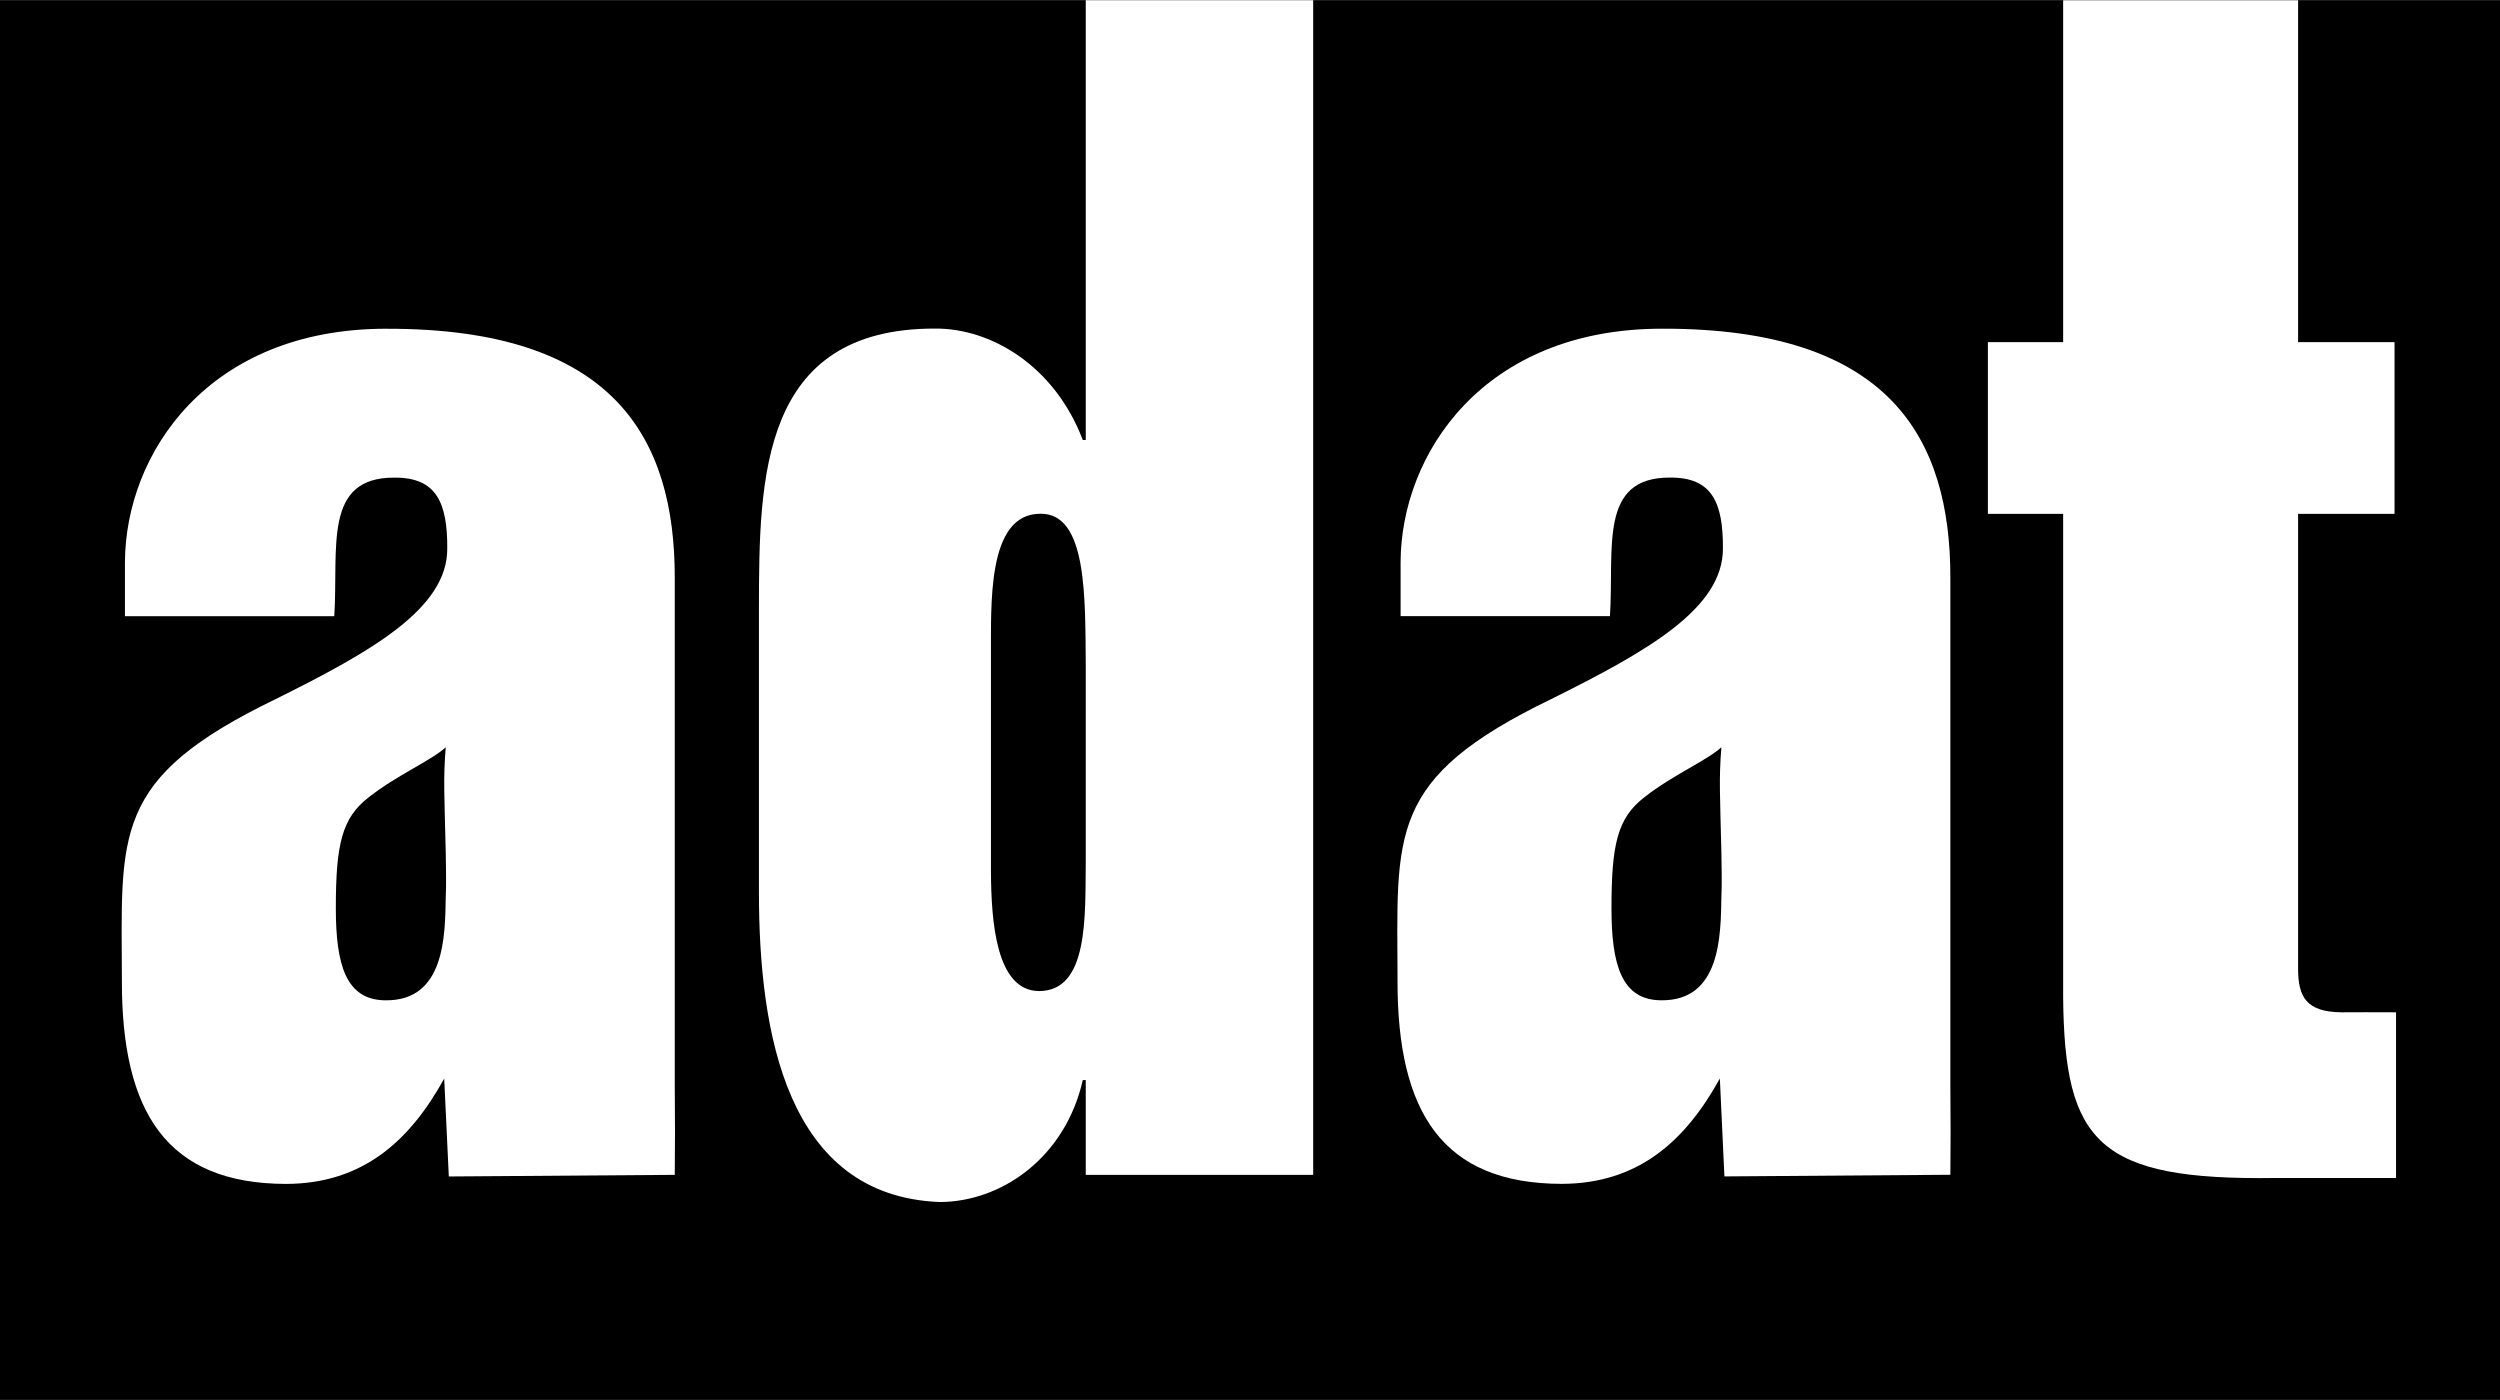 <?xml version="1.0" encoding="UTF-8" standalone="no"?>
<!-- Created with Inkscape (http://www.inkscape.org/) -->

<svg
   xmlns:dc="http://purl.org/dc/elements/1.1/"
   xmlns:cc="http://creativecommons.org/ns#"
   xmlns:rdf="http://www.w3.org/1999/02/22-rdf-syntax-ns#"
   xmlns:svg="http://www.w3.org/2000/svg"
   xmlns="http://www.w3.org/2000/svg"
   xmlns:sodipodi="http://sodipodi.sourceforge.net/DTD/sodipodi-0.dtd"
   xmlns:inkscape="http://www.inkscape.org/namespaces/inkscape"
   width="625"
   height="350"
   viewBox="0 0 165.365 92.604"
   version="1.1"
   id="svg652"
   inkscape:version="0.92.3 (2405546, 2018-03-11)"
   sodipodi:docname="ADAT.svg">
  <rect x="0" y="0" width="165.365" height="92.604" fill="#808080" stroke="none"/>
  <defs
     id="defs646" />
  <sodipodi:namedview
     id="base"
     pagecolor="#ffffff"
     bordercolor="#666666"
     borderopacity="1.0"
     inkscape:pageopacity="0.0"
     inkscape:pageshadow="2"
     inkscape:zoom="1.4"
     inkscape:cx="385.28404"
     inkscape:cy="171.11107"
     inkscape:document-units="mm"
     inkscape:current-layer="layer1"
     showgrid="false"
     units="px"
     inkscape:window-width="1366"
     inkscape:window-height="705"
     inkscape:window-x="-8"
     inkscape:window-y="-8"
     inkscape:window-maximized="1" />
  <g
     inkscape:label="Layer 1"
     inkscape:groupmode="layer"
     id="layer1"
     transform="translate(0,-204.396)">
    <path
       d="m 71.818,251.331 v 10.057 c -0.042,3.618 0.195,8.559 -3.082,8.566 -2.868,-0.007 -3.166,-4.658 -3.189,-7.863 v -14.149 c 0.021,-3.465 -0.305,-9.591 3.289,-9.56 3.082,-0.021 2.945,5.507 2.983,10.157 v 3.09 -0.297"
       style="fill:#231f20;fill-opacity:1;fill-rule:nonzero;stroke:none;stroke-width:7.648"
       id="path106-4-0-1-9"
       inkscape:connector-curvature="0" />
    <path
       inkscape:connector-curvature="0"
       style="fill:#000000;fill-opacity:1;fill-rule:nonzero;stroke:none;stroke-width:5.555"
       d="m 165.365,204.41 v 92.577 H 1.6666666e-6 v -92.577"
       id="path108-7-5-5-4"
       sodipodi:nodetypes="cccc" />
    <path
       style="fill:#ffffff;fill-opacity:1;fill-rule:nonzero;stroke:none;stroke-width:7.648"
       d="m 109.976,226.138 c -11.855,-0.021 -17.301,8.28 -17.332,15.439 v 3.574 h 13.848 c 0.284,-4.535 -0.761,-9.195 3.988,-9.165 2.753,-0.014 3.5,1.633 3.484,4.683 0.021,3.969 -4.974,6.797 -11.361,9.971 -10.899,5.27 -10.177,8.872 -10.162,18.631 -0.014,8.696 2.971,13.418 10.857,13.433 5.117,-0.014 8.208,-2.884 10.464,-6.969 l 0.301,6.476 14.946,-0.109 c 0.021,-1.836 0.021,-3.874 0,-5.87 v -15.035 -0.014 -0.393 -18.127 c 0.021,-9.362 -4.075,-16.548 -19.035,-16.525 z m 3.888,27.684 c -0.173,2.064 -0.087,3.236 0,6.969 0.014,1.075 0.042,2.094 0,2.891 -0.042,2.593 -0.042,6.925 -3.988,6.879 -2.616,-0.014 -3.283,-2.351 -3.283,-6.084 0,-4.222 0.39,-5.984 2.196,-7.361 1.843,-1.453 4.104,-2.407 5.075,-3.294 z"
       id="path112-0-5-7-0-7-0-7"
       inkscape:connector-curvature="0" />
    <path
       inkscape:connector-curvature="0"
       style="fill:#ffffff;fill-opacity:1;fill-rule:nonzero;stroke:none;stroke-width:7.648"
       d="m 136.469,204.412 v 22.614 h -4.979 v 11.358 h 4.979 v 31.978 c 0.087,9.637 2.333,12.115 14.05,11.954 h 7.969 v -10.96 c -1.561,-0.014 -2.631,0 -3.595,0 -2.34,-0.021 -2.883,-1.01 -2.883,-2.891 v -30.081 h 6.379 v -11.358 h -6.379 v -22.614"
       id="path108-7-5-8-7-7"
       sodipodi:nodetypes="ccccccccccsccccc" />
    <path
       inkscape:connector-curvature="0"
       id="path108-7-5-2-1-9-9"
       style="fill:#ffffff;fill-opacity:1;fill-rule:nonzero;stroke:none;stroke-width:7.648"
       d="m 71.818,204.41 v 29.092 h -0.195 c -1.858,-4.895 -6.05,-7.396 -9.767,-7.373 -11.556,-0.021 -11.641,9.874 -11.656,18.425 v 18.93 c 0.014,9.193 1.804,20.023 11.954,20.421 4.123,-0.007 8.321,-2.975 9.469,-8.069 h 0.195 v 6.271 h 15.044 v -30.379 0.3 -47.619 l -15.044,0.002 m 0,46.917 v 10.057 c -0.042,3.618 0.195,8.559 -3.082,8.566 -2.868,-0.005 -3.166,-4.658 -3.189,-7.862 v -14.15 c 0.021,-3.464 -0.305,-9.591 3.289,-9.56 3.082,-0.021 2.945,5.507 2.983,10.157 v 3.09 -0.297"
       sodipodi:nodetypes="cccccccccccccccccccccccc" />
    <path
       style="fill:#ffffff;fill-opacity:1;fill-rule:nonzero;stroke:none;stroke-width:7.648"
       d="m 25.597,226.14 c -11.855,-0.021 -17.301,8.28 -17.332,15.439 v 3.574 H 22.112 c 0.282,-4.536 -0.761,-9.195 3.988,-9.164 2.753,-0.014 3.5,1.632 3.485,4.683 0.021,3.969 -4.974,6.797 -11.361,9.971 -10.899,5.27 -10.177,8.872 -10.162,18.631 -0.014,8.696 2.971,13.418 10.857,13.433 5.116,-0.014 8.208,-2.884 10.464,-6.968 l 0.304,6.476 14.946,-0.108 c 0.021,-1.836 0.021,-3.875 0,-5.871 v -15.035 -0.014 -0.393 -18.127 c 0.021,-9.362 -4.075,-16.548 -19.035,-16.525 z m 3.888,27.684 c -0.173,2.064 -0.087,3.236 0,6.969 0.014,1.075 0.042,2.094 0,2.891 -0.042,2.593 -0.042,6.925 -3.988,6.879 -2.616,-0.014 -3.283,-2.351 -3.283,-6.084 0,-4.222 0.39,-5.984 2.196,-7.361 1.843,-1.452 4.104,-2.406 5.075,-3.294 z"
       id="path112-0-5-7-0-1-3"
       inkscape:connector-curvature="0" />
  </g>
</svg>
